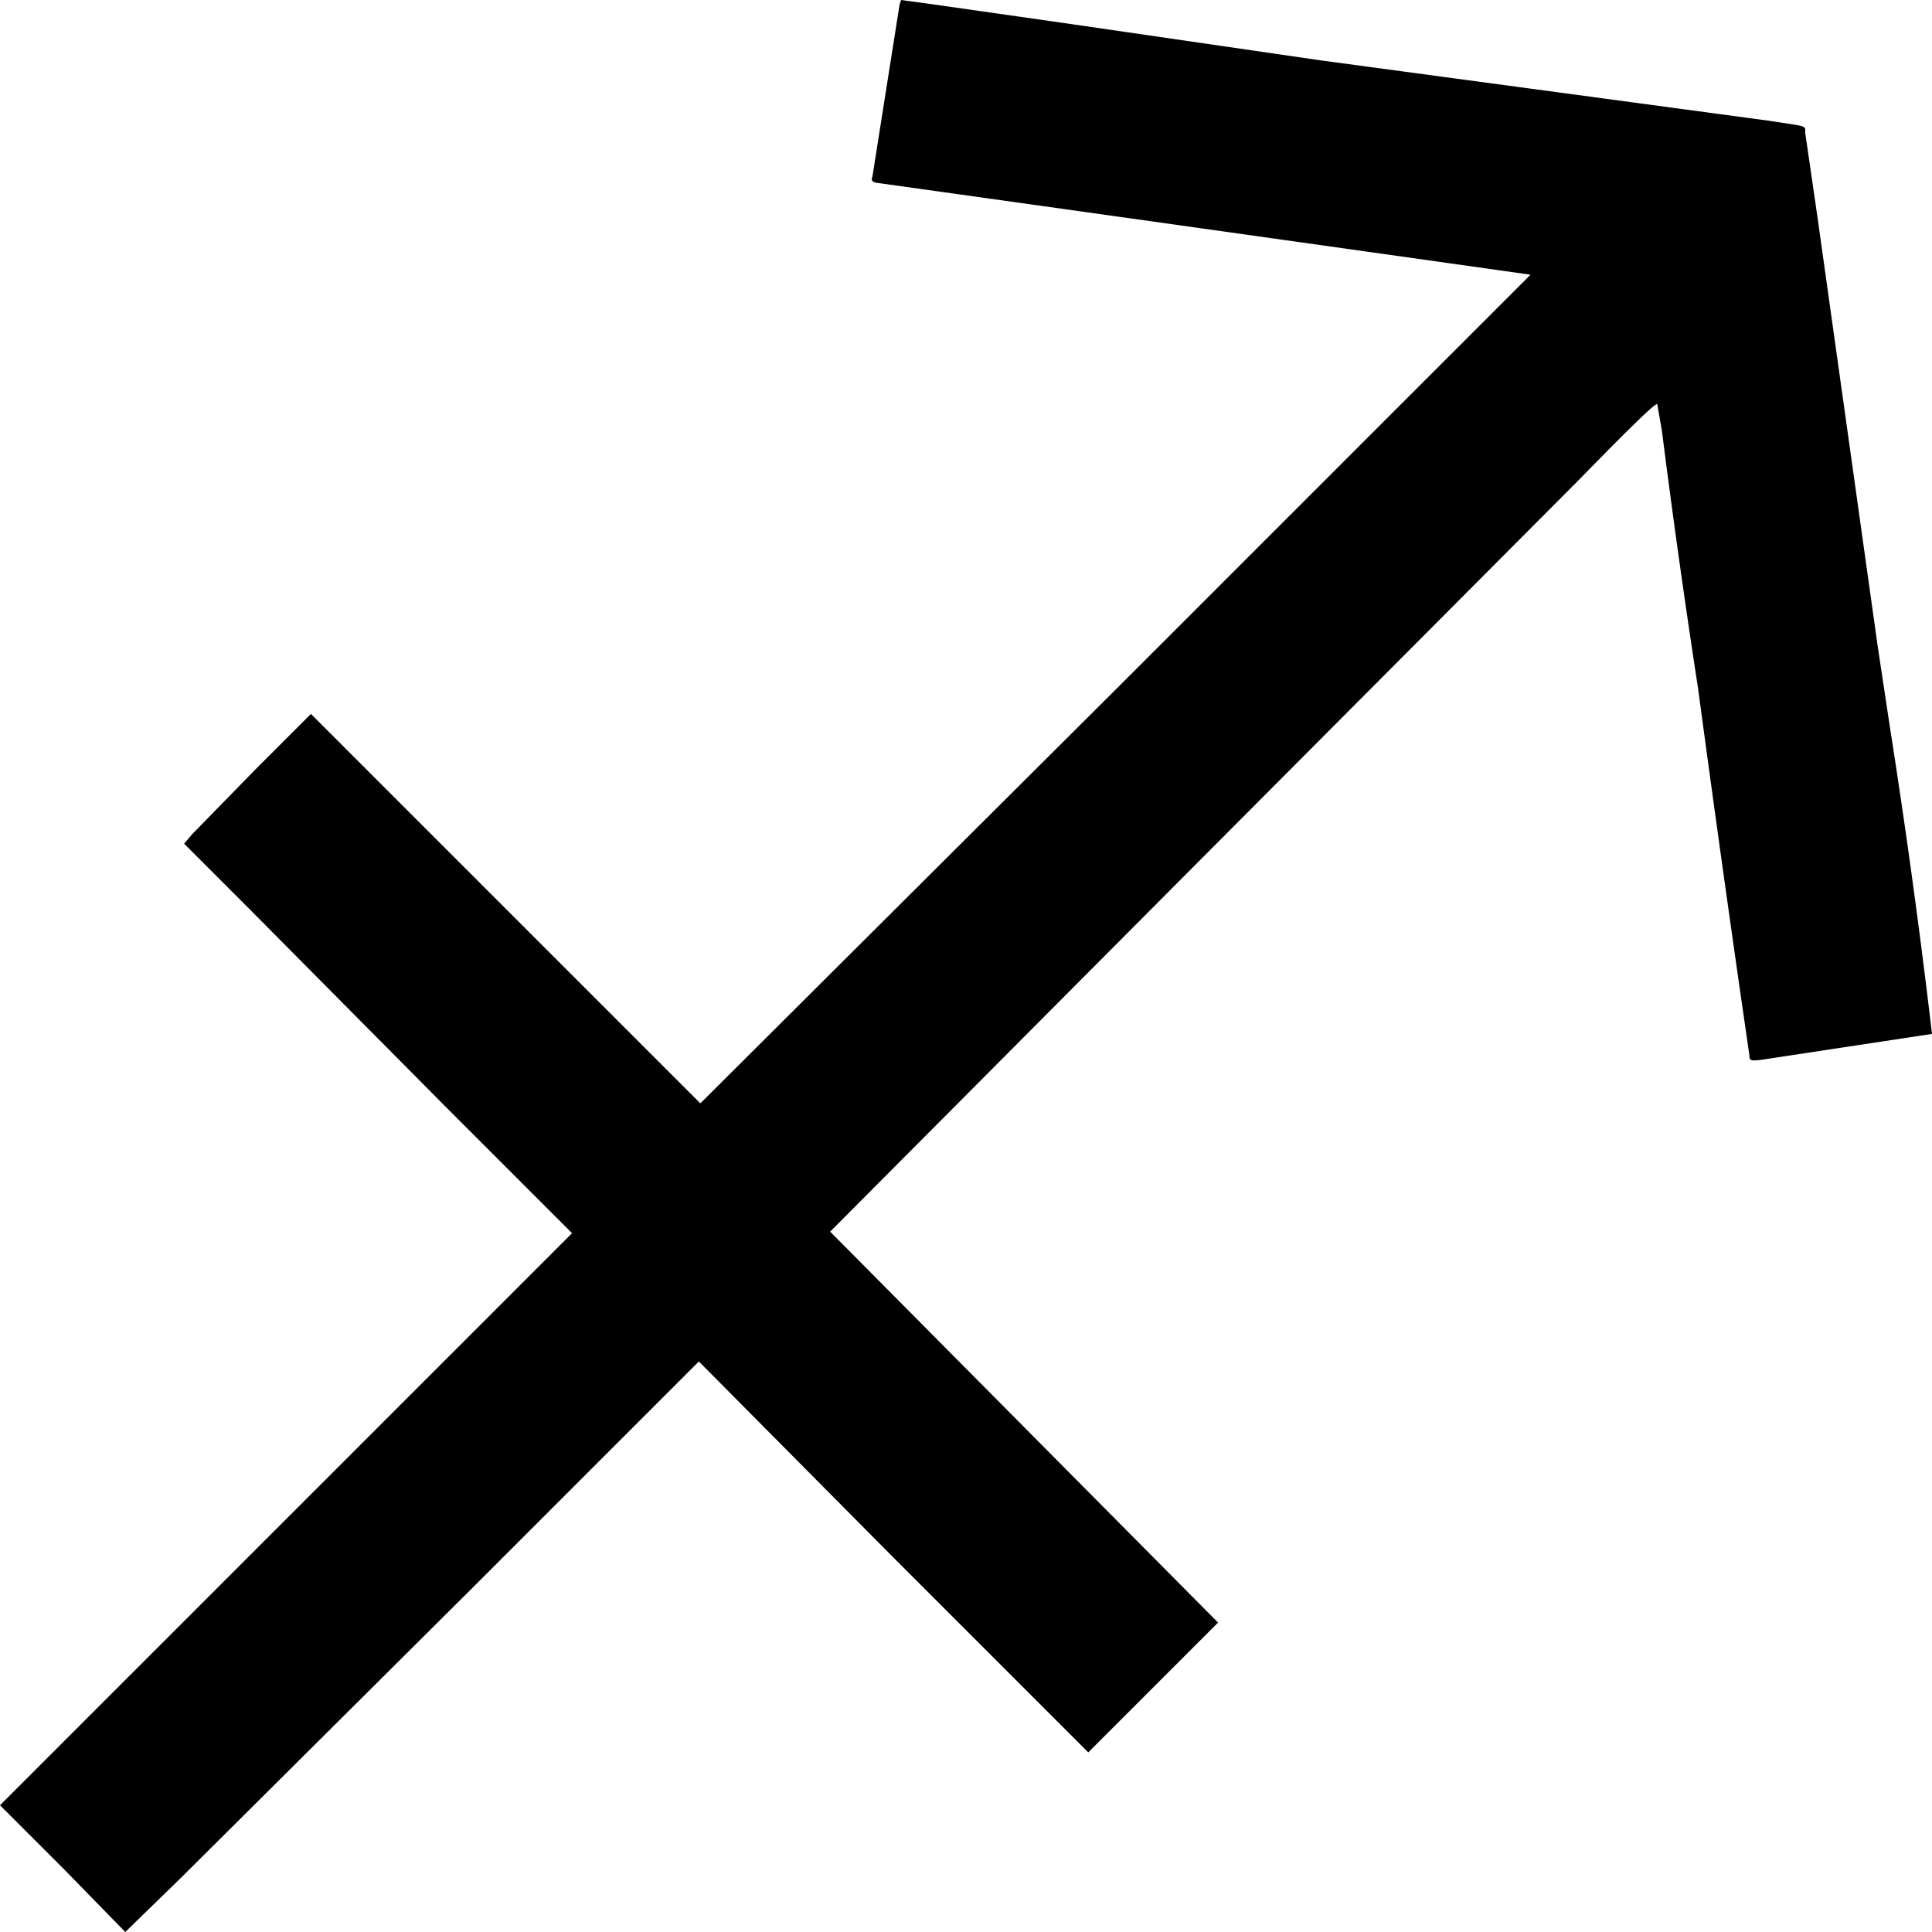 <svg version="1.0" xmlns="http://www.w3.org/2000/svg" viewBox="0 0 1280 1280">
  <path d="m596 3-18 114c-1 3 0 3 2 4a395164 395164 0 0 1 434 61L739 457 464 731 335 602 206 473l-37 37-42 43-5 6 44 44 128 129 85 85-190 190L0 1196l42 42 41 42 37-36 190-189 153-153 129 130 129 129 43-43 43-43-128-129-129-130 222-223 274-275c41-42 52-52 52-50l3 17a6479 6479 0 0 0 24 171 22065 22065 0 0 0 34 243c0 4 1 4 9 3l46-7 66-10a5284 5284 0 0 0-28-204l-8-53-8-57-8-57-8-57-8-57-8-57-8-55c0-5 2-4-24-8L875 40 710 16 619 3l-22-3-1 3z"/>
</svg>
